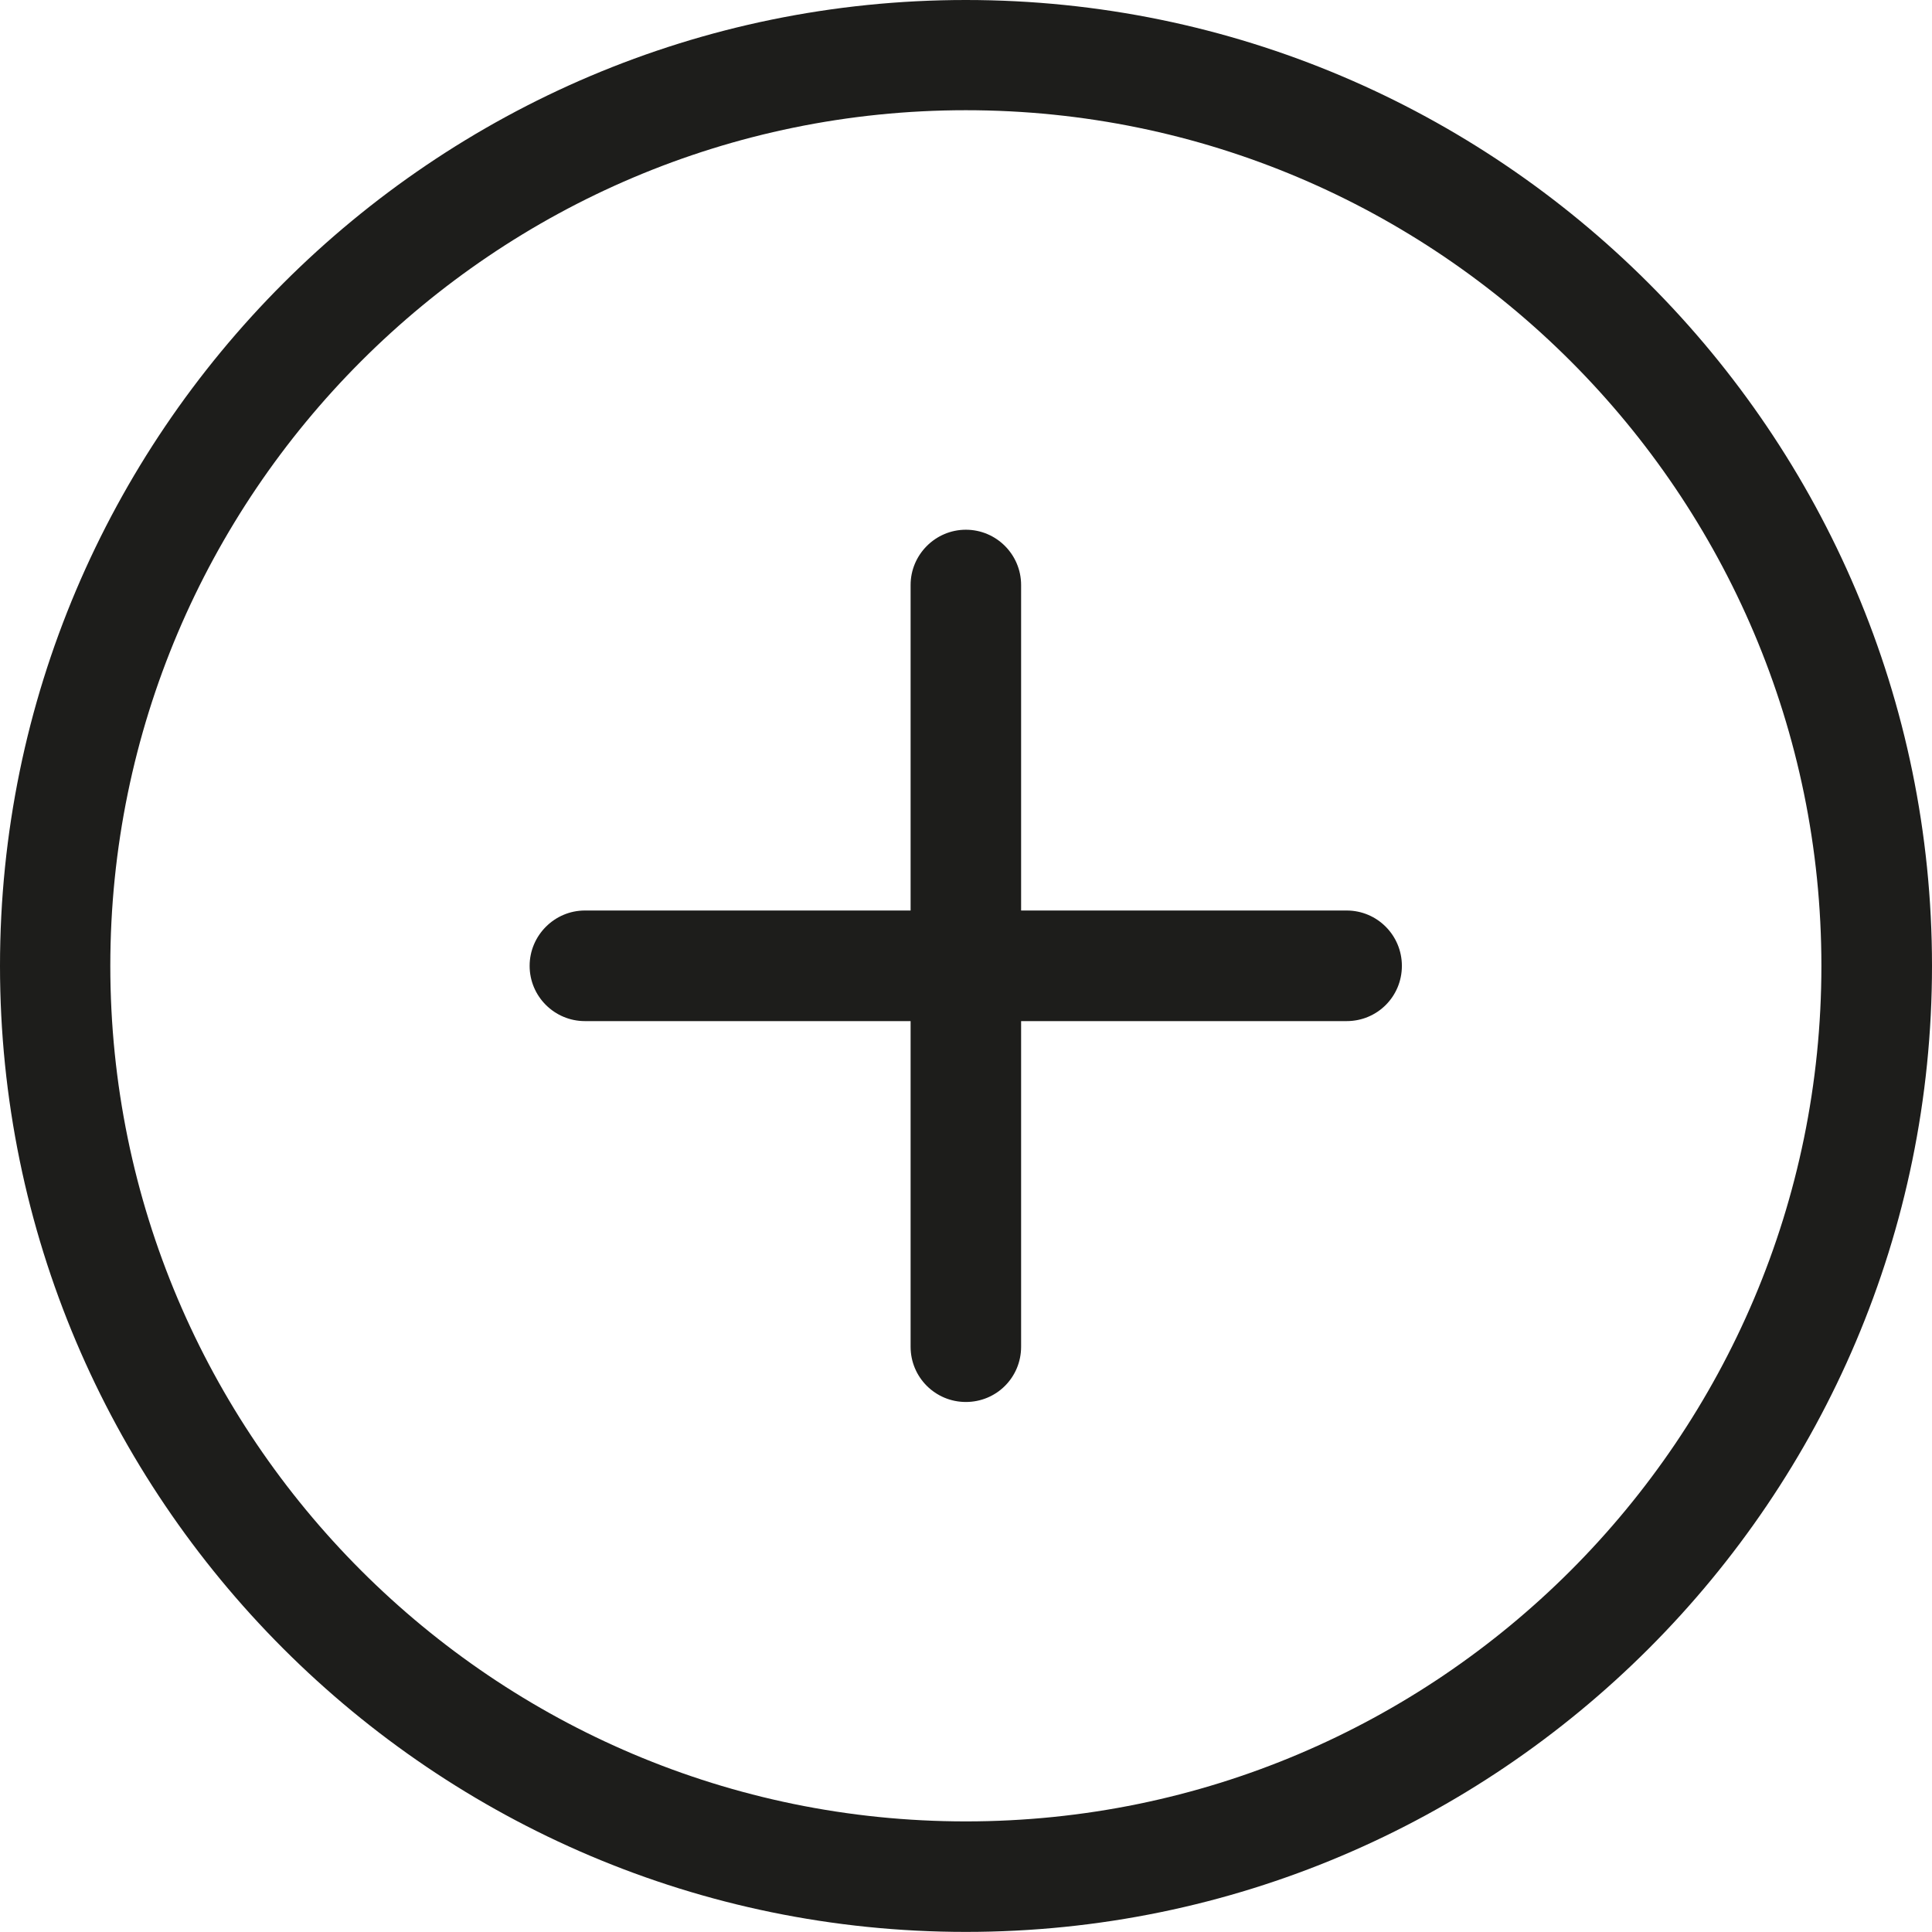 <?xml version="1.0" encoding="iso-8859-1"?>
<!-- Generator: Adobe Illustrator 23.0.3, SVG Export Plug-In . SVG Version: 6.00 Build 0)  -->
<svg version="1.1" id="Ebene_1" xmlns="http://www.w3.org/2000/svg" xmlns:xlink="http://www.w3.org/1999/xlink" x="0px" y="0px"
	 width="20.001px" height="20px" viewBox="0 0 20.001 20" style="enable-background:new 0 0 20.001 20;" xml:space="preserve">
<g>
	<path style="fill:#1D1D1B;" d="M9.999,1.141c-4.883,0-8.857,3.974-8.857,8.858c0,4.886,3.974,8.857,8.857,8.857
		c4.886,0,8.857-3.971,8.857-8.857C18.856,5.115,14.885,1.141,9.999,1.141 M9.999,20C4.487,20,0,15.513,0,9.999
		C0,4.487,4.487,0,9.999,0c5.515,0,10.002,4.487,10.002,9.999C20.001,15.513,15.514,20,9.999,20"/>
	<path style="fill:#1D1D1B;" d="M13.941,10.571H6.055c-0.314,0-0.572-0.255-0.572-0.572c0-0.315,0.258-0.573,0.572-0.573h7.886
		c0.318,0,0.572,0.258,0.572,0.573C14.513,10.316,14.259,10.571,13.941,10.571"/>
	<path style="fill:#1D1D1B;" d="M9.999,14.514c-0.315,0-0.572-0.254-0.572-0.572V6.056c0-0.314,0.257-0.572,0.572-0.572
		c0.317,0,0.572,0.258,0.572,0.572v7.886C10.571,14.26,10.316,14.514,9.999,14.514"/>
</g>
<g>
</g>
<g>
</g>
<g>
</g>
<g>
</g>
<g>
</g>
<g>
</g>
<g>
</g>
<g>
</g>
<g>
</g>
<g>
</g>
<g>
</g>
<g>
</g>
<g>
</g>
<g>
</g>
<g>
</g>
</svg>

